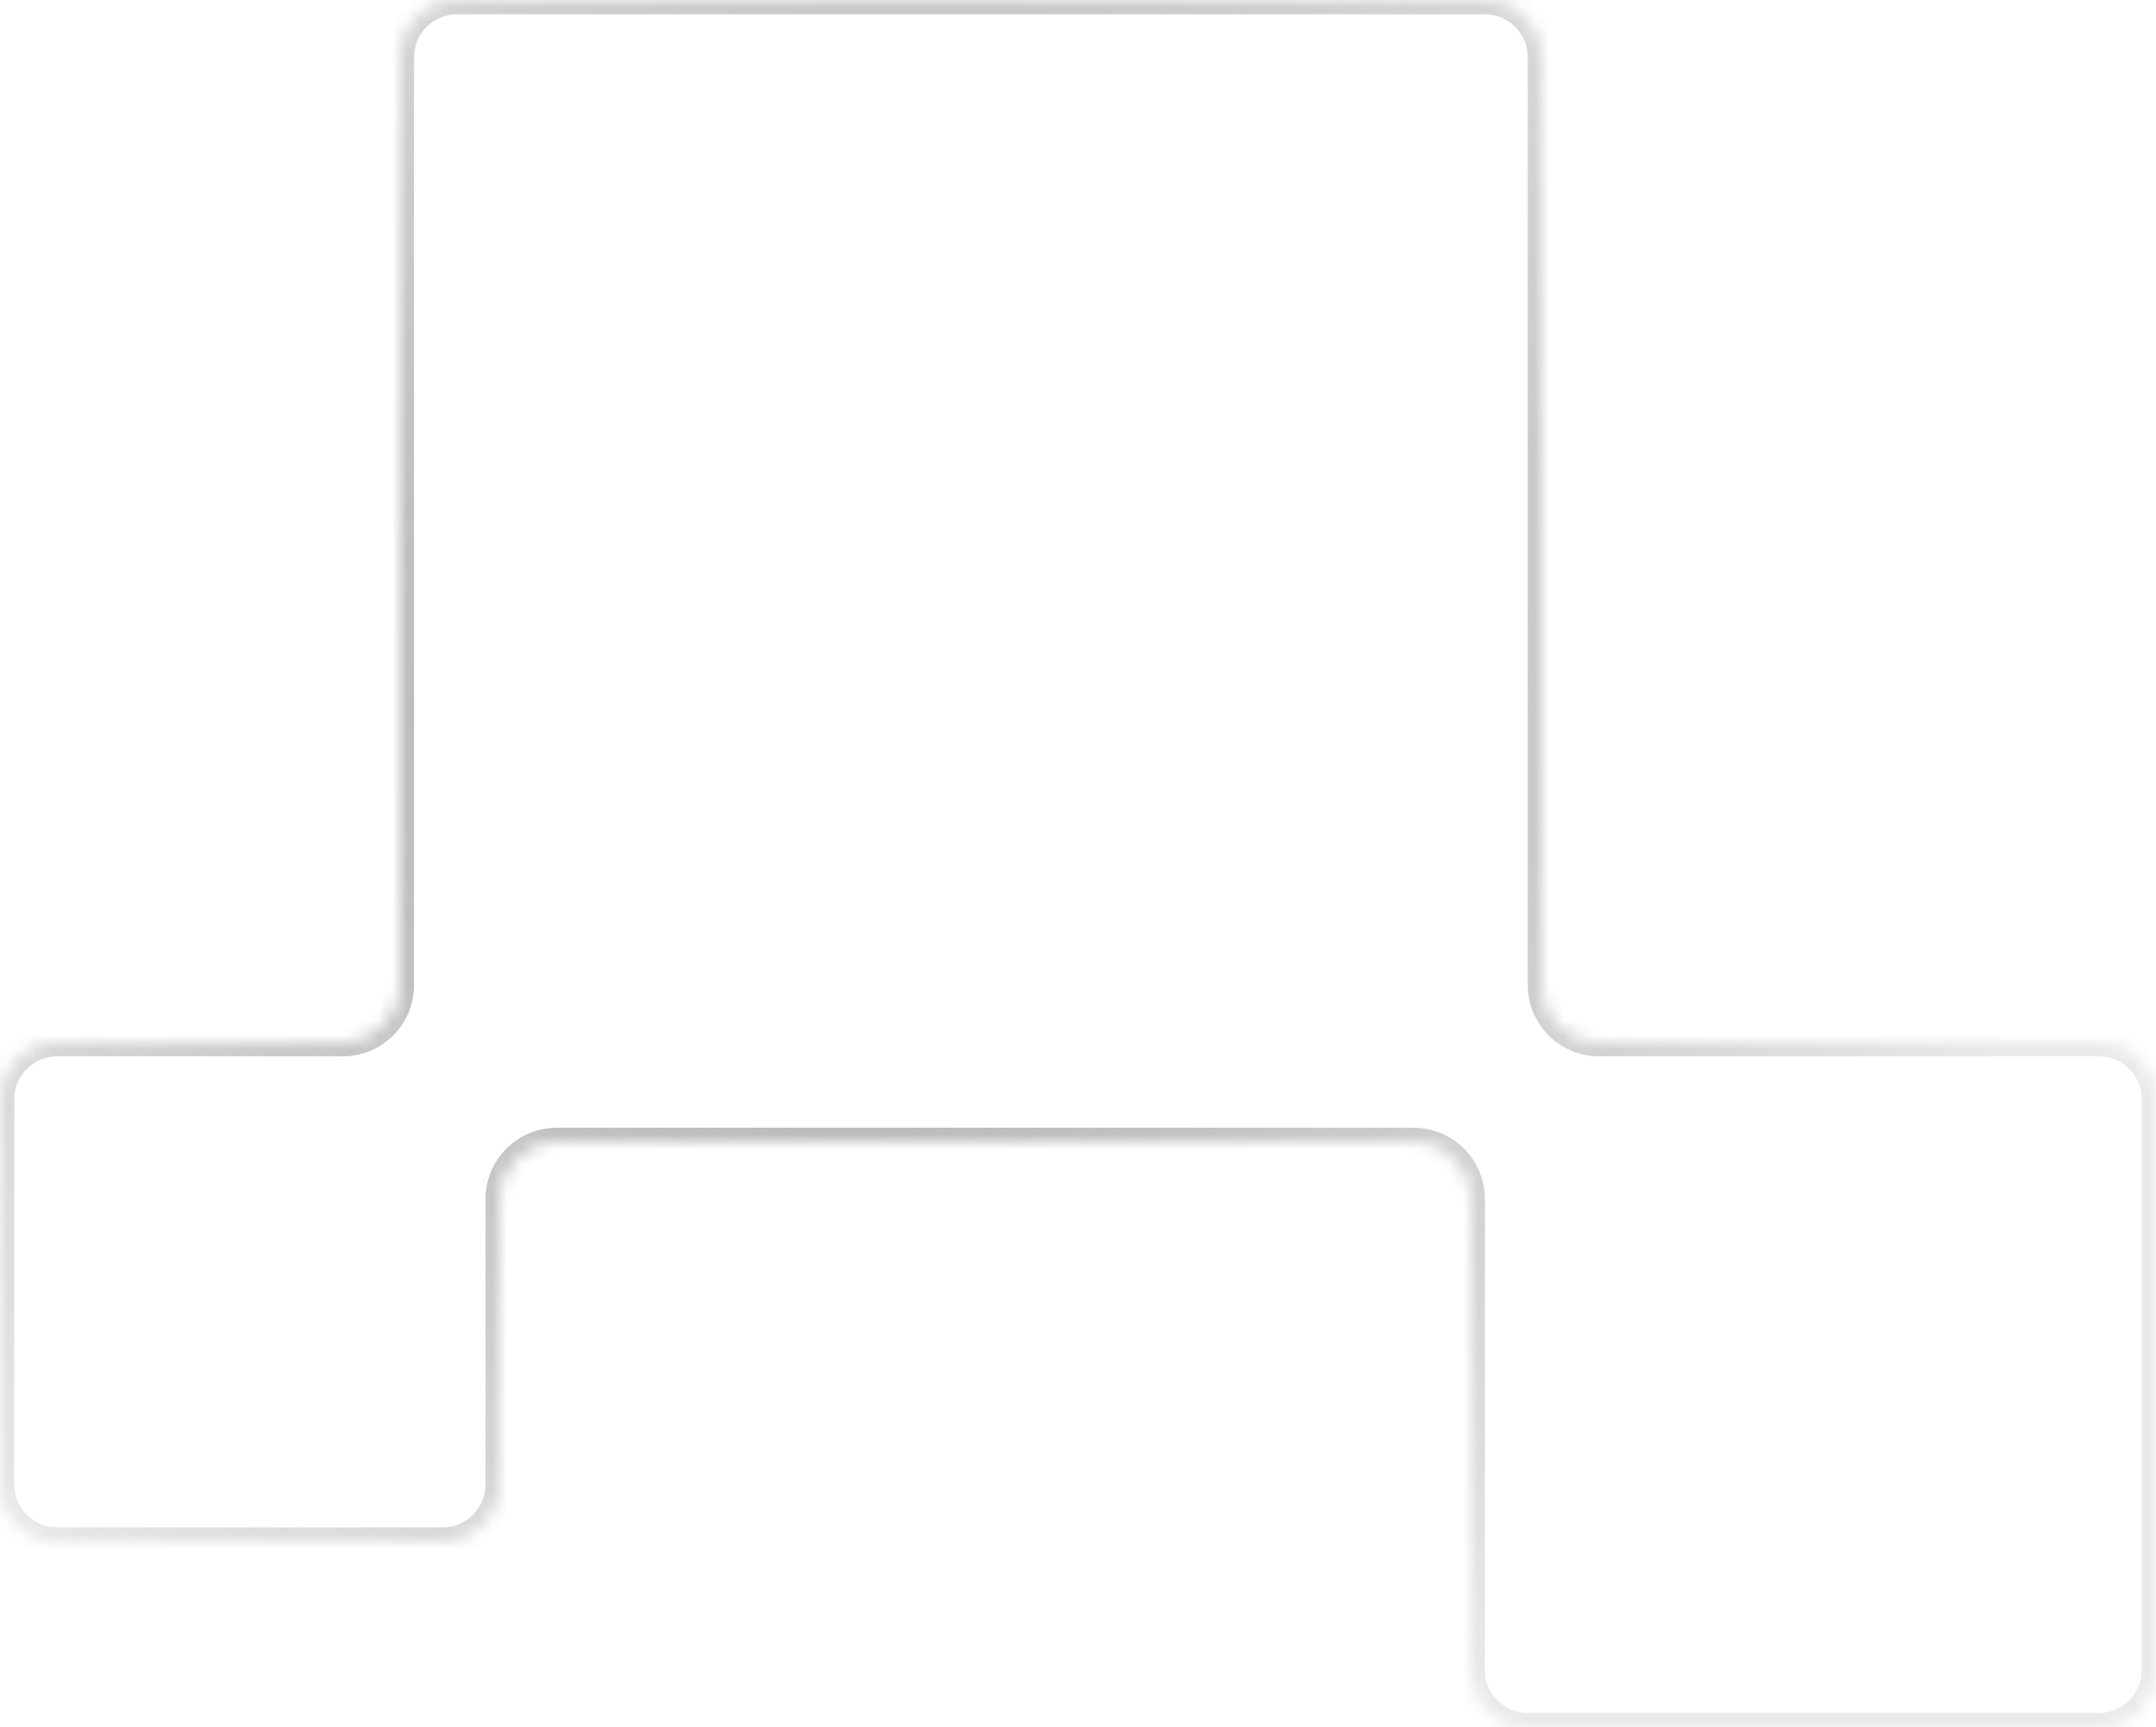 <svg width="151" height="121" viewBox="0 0 151 121" fill="none" xmlns="http://www.w3.org/2000/svg">
<mask id="path-1-inside-1_94_636" fill="white">
<path d="M108 69C108 71.209 109.791 73 112 73H147C149.209 73 151 74.791 151 77V117C151 119.209 149.209 121 147 121H107C104.791 121 103 119.209 103 117V84C103 81.791 101.209 80 99 80H39C36.791 80 35 81.791 35 84V104C35 106.209 33.209 108 31 108H4C1.791 108 0 106.209 0 104V77C0 74.791 1.791 73 4 73H24C26.209 73 28 71.209 28 69V4C28 1.791 29.791 0 32 0H104C106.209 0 108 1.791 108 4V69Z"/>
</mask>
<path d="M112 73V74H147V73V72H112V73ZM151 77H150V117H151H152V77H151ZM147 121V120H107V121V122H147V121ZM103 117H104V84H103H102V117H103ZM99 80V79H39V80V81H99V80ZM35 84H34V104H35H36V84H35ZM31 108V107H4V108V109H31V108ZM0 104H1V77H0H-1V104H0ZM4 73V74H24V73V72H4V73ZM28 69H29V4H28H27V69H28ZM32 0V1H104V0V-1H32V0ZM108 4H107V69H108H109V4H108ZM104 0V1C105.657 1 107 2.343 107 4H108H109C109 1.239 106.761 -1 104 -1V0ZM28 4H29C29 2.343 30.343 1 32 1V0V-1C29.239 -1 27 1.239 27 4H28ZM24 73V74C26.761 74 29 71.761 29 69H28H27C27 70.657 25.657 72 24 72V73ZM0 77H1C1 75.343 2.343 74 4 74V73V72C1.239 72 -1 74.239 -1 77H0ZM4 108V107C2.343 107 1 105.657 1 104H0H-1C-1 106.761 1.239 109 4 109V108ZM35 104H34C34 105.657 32.657 107 31 107V108V109C33.761 109 36 106.761 36 104H35ZM39 80V79C36.239 79 34 81.239 34 84H35H36C36 82.343 37.343 81 39 81V80ZM103 84H104C104 81.239 101.761 79 99 79V80V81C100.657 81 102 82.343 102 84H103ZM107 121V120C105.343 120 104 118.657 104 117H103H102C102 119.761 104.239 122 107 122V121ZM151 117H150C150 118.657 148.657 120 147 120V121V122C149.761 122 152 119.761 152 117H151ZM147 73V74C148.657 74 150 75.343 150 77H151H152C152 74.239 149.761 72 147 72V73ZM112 73V72C110.343 72 109 70.657 109 69H108H107C107 71.761 109.239 74 112 74V73Z" fill="url(#paint0_radial_94_636)" fill-opacity="0.4" mask="url(#path-1-inside-1_94_636)"/>
<defs>
<radialGradient id="paint0_radial_94_636" cx="0" cy="0" r="1" gradientUnits="userSpaceOnUse" gradientTransform="translate(61.5 48) rotate(135.707) scale(85.92 81.277)">
<stop stop-color="#181818"/>
<stop offset="1" stop-color="#181818" stop-opacity="0.24"/>
</radialGradient>
</defs>
</svg>
